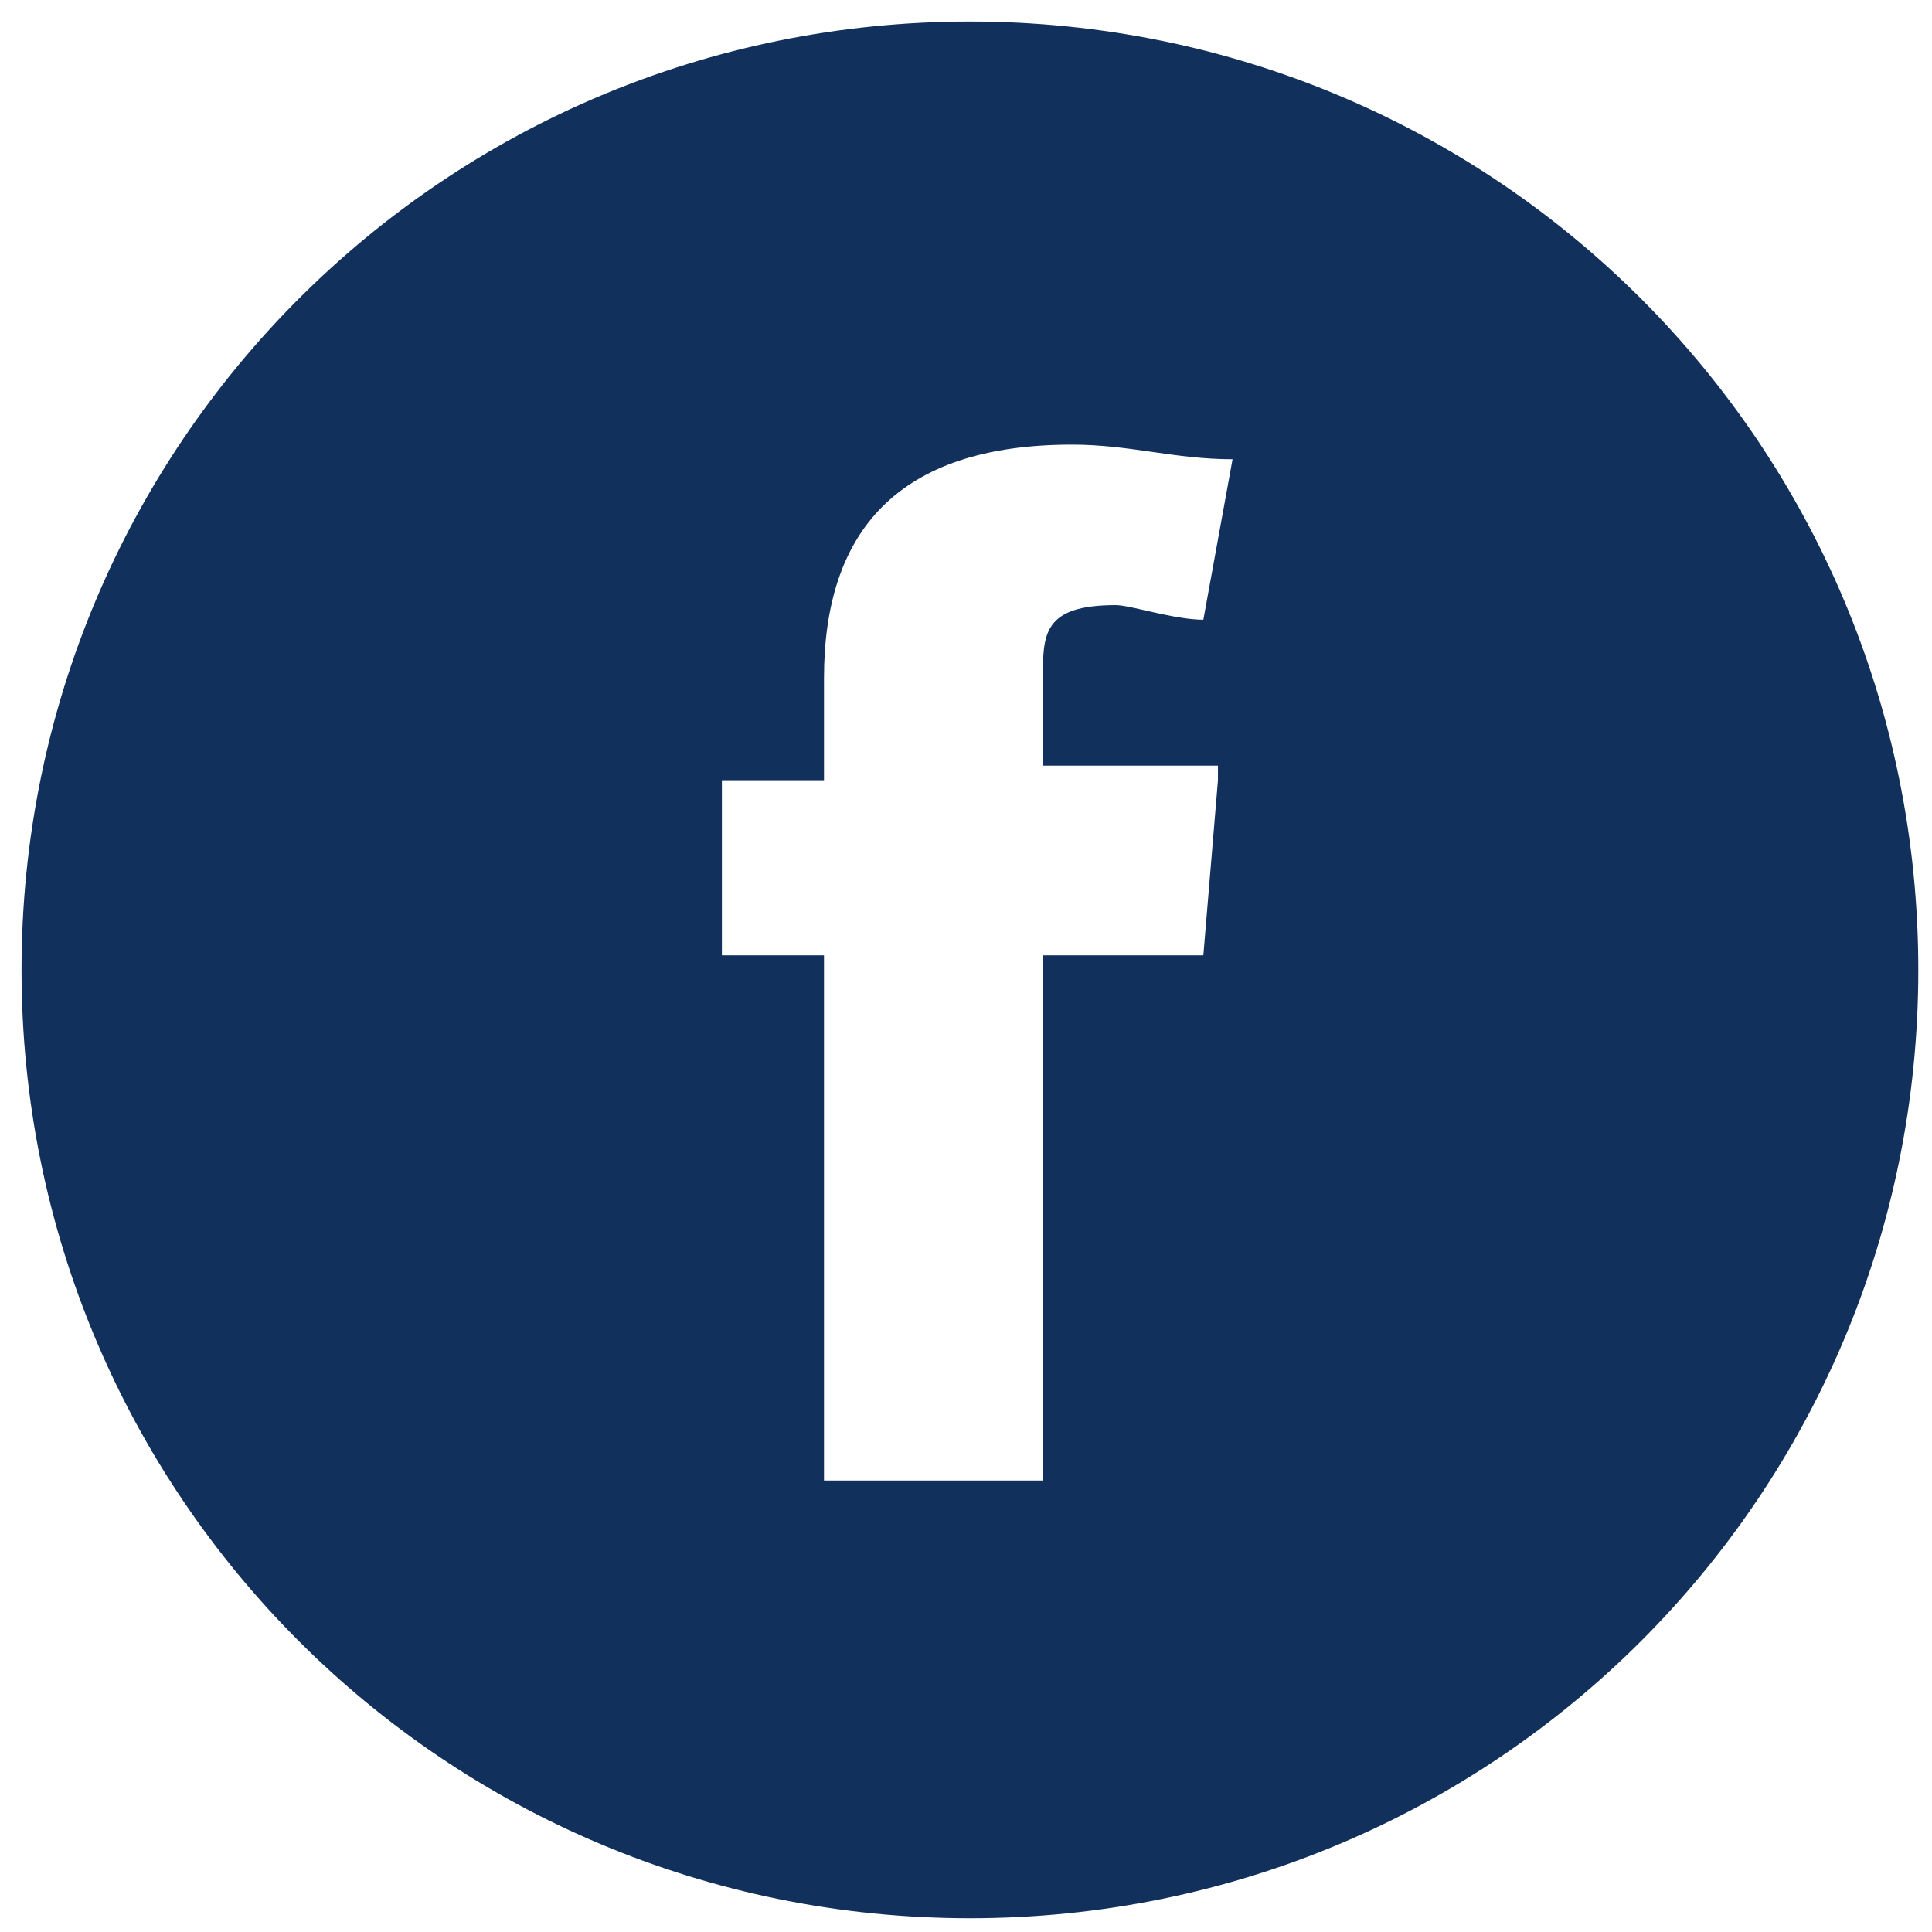 <svg width="34" height="34" viewBox="0 0 34 34" fill="none" xmlns="http://www.w3.org/2000/svg">
<g clip-path="url(#clip0)">
<path d="M17.069 0.379C7.826 0.379 0.379 7.825 0.379 17.069C0.379 26.312 7.826 33.758 17.069 33.758C26.313 33.758 33.759 26.312 33.759 17.069C33.759 7.825 26.313 0.379 17.069 0.379ZM21.434 13.731L21.177 16.812H18.353V26.055H14.501V16.812H12.704V13.731H14.501V11.933C14.501 9.366 15.785 7.825 18.866 7.825C19.893 7.825 20.664 8.082 21.691 8.082L21.177 10.906C20.664 10.906 19.893 10.649 19.637 10.649C18.353 10.649 18.353 11.163 18.353 11.933V13.474H21.434V13.731Z" fill="#12305C"/>
</g>
<defs>
<clipPath id="clip0">
<rect width="33.379" height="33.379" fill="white" transform="translate(0.379 0.379)"/>
</clipPath>
</defs>
</svg>
